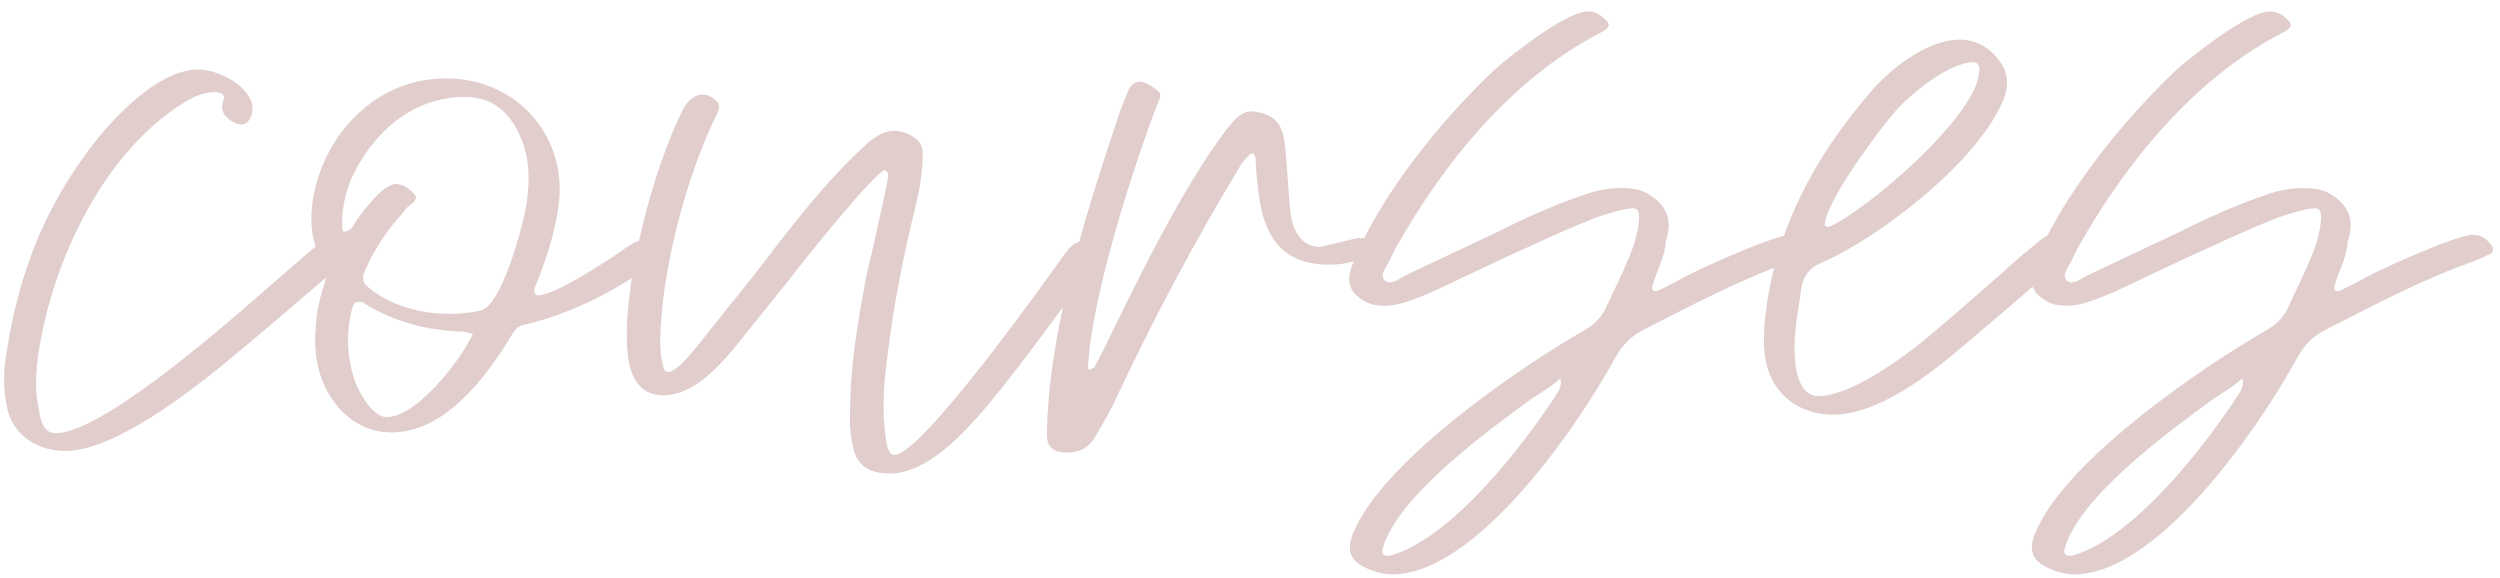 <?xml version="1.0" encoding="UTF-8"?> <svg xmlns="http://www.w3.org/2000/svg" width="186" height="43" viewBox="0 0 186 43" fill="none"> <path d="M0.486 30.131C0.846 32.351 2.766 33.551 4.866 33.551C8.526 33.551 14.286 29.051 17.106 26.711C20.166 24.191 23.106 21.611 26.166 19.031C26.346 18.851 26.526 18.671 26.646 18.491C26.766 18.371 26.766 18.251 26.766 18.131C26.586 17.591 25.986 17.231 25.326 17.231C25.026 17.231 24.666 17.351 24.366 17.591C22.626 19.031 20.886 20.591 19.146 22.091C16.386 24.491 7.506 32.231 4.146 32.231C3.186 32.231 3.006 31.211 2.886 30.431C2.646 29.351 2.646 28.211 2.766 27.011C3.606 20.111 7.386 11.651 13.506 7.751C14.346 7.211 15.066 6.851 16.086 6.851C16.446 6.911 16.806 7.031 16.626 7.451C16.326 8.291 16.746 8.651 17.226 9.011C17.466 9.131 17.646 9.251 17.886 9.251C18.066 9.251 18.186 9.251 18.366 9.131C18.726 8.771 18.786 8.351 18.786 7.931C18.606 6.371 16.206 5.171 14.766 5.171C11.586 5.171 7.926 9.251 6.246 11.651C2.826 16.391 1.146 21.371 0.366 27.071C0.246 28.151 0.306 29.171 0.486 30.131ZM23.959 19.391C24.379 19.991 24.319 20.591 24.079 21.311C23.719 22.391 23.539 23.411 23.479 24.491C23.299 26.891 23.899 28.991 25.459 30.611C26.479 31.631 27.739 32.171 29.119 32.171C33.139 32.171 36.199 28.031 38.119 24.851C38.359 24.431 38.659 24.191 39.139 24.131C42.679 23.291 45.919 21.551 48.859 19.451C49.459 19.031 49.459 18.671 48.979 18.371C48.439 18.011 48.079 17.891 47.779 17.891C47.359 17.891 47.059 18.131 46.399 18.551C45.319 19.331 41.299 21.971 40.039 21.971C39.799 21.971 39.679 21.731 39.799 21.371C40.639 19.331 41.359 17.171 41.599 14.951C42.079 9.911 38.299 5.831 33.199 5.831C30.139 5.831 27.499 7.211 25.579 9.611C23.359 12.371 22.339 16.811 23.959 19.391ZM26.119 13.331C27.679 9.911 30.679 7.211 34.579 7.211C36.319 7.211 37.579 7.991 38.479 9.671C39.439 11.471 39.499 13.511 39.079 15.671C38.839 16.991 37.279 22.871 35.719 23.111C34.939 23.291 34.159 23.351 33.379 23.351C31.219 23.351 28.879 22.691 27.259 21.251C26.959 20.951 26.959 20.591 27.139 20.171C27.739 18.791 28.519 17.531 29.539 16.331C29.719 16.091 29.959 15.911 30.139 15.611C30.439 15.191 31.339 14.891 30.739 14.351C30.319 13.931 29.899 13.691 29.479 13.691C28.459 13.691 27.019 15.731 26.479 16.451C26.359 16.691 26.239 16.931 26.059 17.051C25.939 17.171 25.699 17.231 25.579 17.231C25.519 17.231 25.459 17.051 25.459 16.991C25.399 15.731 25.639 14.531 26.119 13.331ZM26.239 22.811C26.359 22.451 26.599 22.451 26.899 22.451C27.019 22.511 27.139 22.571 27.199 22.631C29.359 23.951 31.819 24.611 34.519 24.671C34.759 24.731 34.939 24.791 35.179 24.851C34.339 26.711 31.039 31.031 28.759 31.031C27.739 31.031 26.719 29.231 26.419 28.391C25.819 26.651 25.699 24.791 26.239 22.811ZM81.552 18.191C81.132 18.011 80.832 17.951 80.592 17.951C80.052 17.951 79.692 18.251 79.152 18.971C77.772 20.951 68.532 33.851 66.552 33.851C66.192 33.851 66.012 33.431 65.892 32.531C65.592 30.431 65.772 28.271 66.072 26.111C66.492 22.631 67.212 19.091 68.052 15.611C68.412 14.171 68.652 12.791 68.652 11.411C68.712 10.331 67.392 9.731 66.492 9.731C65.892 9.731 65.292 10.031 64.572 10.631C61.512 13.391 58.992 16.691 56.472 19.991C54.912 21.971 53.292 23.951 51.732 25.931C51.372 26.351 50.292 27.671 49.752 27.671C49.572 27.671 49.452 27.611 49.392 27.431C49.092 26.471 49.092 25.451 49.152 24.431C49.392 19.571 51.132 12.911 53.352 8.471C53.472 8.171 53.592 7.871 53.412 7.631C53.052 7.271 52.692 7.031 52.272 7.031C51.732 7.031 51.132 7.451 50.772 8.231C48.672 12.431 46.632 20.111 46.632 24.911C46.632 26.831 46.872 29.411 49.392 29.411C51.432 29.411 53.292 27.491 54.552 25.991C55.992 24.191 57.492 22.331 58.932 20.531C59.652 19.571 65.172 12.671 65.832 12.671C65.832 12.671 65.892 12.671 65.952 12.731C66.012 12.791 66.072 12.911 66.072 12.971C66.072 13.271 66.012 13.571 65.952 13.871C65.472 16.091 64.992 18.311 64.452 20.531C63.852 23.831 63.252 27.131 63.252 30.491C63.192 31.451 63.252 32.411 63.492 33.371C63.792 34.751 64.872 35.231 66.192 35.231C69.012 35.231 71.772 32.171 73.452 30.191C76.392 26.651 78.972 22.931 81.732 19.271C82.152 18.731 82.092 18.431 81.552 18.191ZM77.887 32.291C77.887 33.371 78.427 33.671 79.447 33.671C80.227 33.671 80.947 33.371 81.427 32.591C81.907 31.751 82.387 30.971 82.807 30.131C85.687 23.951 88.867 17.951 92.407 12.131C92.587 11.891 92.827 11.651 93.007 11.471C93.067 11.411 93.307 11.411 93.307 11.471C93.427 11.651 93.427 11.891 93.427 12.131C93.667 15.791 94.087 19.691 98.887 19.691C99.487 19.691 100.087 19.631 100.687 19.451C101.527 19.211 102.367 19.031 103.507 18.731C102.787 18.071 102.127 17.711 101.347 17.711C101.167 17.711 100.927 17.711 100.747 17.771C99.907 17.951 99.067 18.191 98.227 18.371C96.487 18.371 96.007 16.571 95.947 15.131C95.827 13.811 95.767 12.551 95.647 11.231C95.527 9.611 95.167 8.471 93.187 8.291C92.347 8.231 91.807 8.951 91.267 9.611C87.907 14.051 84.607 20.891 82.207 25.811C81.967 26.291 81.727 26.771 81.427 27.311C81.427 27.371 81.247 27.431 81.127 27.491C81.007 27.551 80.947 27.431 80.947 27.311C81.187 22.151 84.367 12.191 86.227 7.451C86.407 7.151 86.347 6.911 86.107 6.731C85.867 6.551 85.567 6.311 85.267 6.191C85.087 6.131 84.967 6.071 84.787 6.071C84.427 6.071 84.187 6.251 83.947 6.731C83.647 7.451 83.347 8.171 83.107 8.951C80.707 16.151 78.007 24.671 77.887 32.291ZM116.071 28.211C116.191 28.451 116.131 28.751 115.951 29.111C113.491 32.951 108.091 40.031 103.411 41.351H103.231C102.931 41.351 102.751 41.111 102.871 40.811C103.951 36.911 110.851 31.931 113.971 29.651C114.691 29.171 115.471 28.751 116.131 28.091L116.071 28.211ZM116.071 28.211C116.071 28.151 116.071 28.151 116.071 28.151V28.211ZM123.931 17.951C124.531 16.211 123.871 15.071 122.371 14.291C121.831 14.051 121.231 13.991 120.631 13.991C119.671 13.991 118.711 14.171 117.751 14.531C115.471 15.311 113.371 16.271 111.211 17.351L104.731 20.411C104.311 20.591 103.831 21.011 103.351 21.011C103.231 21.011 103.111 20.951 102.991 20.831C102.631 20.411 103.231 19.751 103.471 19.211C103.591 18.911 103.771 18.611 103.891 18.371C107.431 12.071 112.531 5.831 119.011 2.471C119.851 2.051 119.851 1.811 119.371 1.391C119.011 1.031 118.591 0.851 118.111 0.851C116.551 0.851 112.351 4.151 111.211 5.171C107.311 8.831 102.391 14.831 100.531 19.931C100.171 21.011 100.471 21.731 101.311 22.271C101.791 22.631 102.391 22.751 103.051 22.751C104.191 22.751 105.511 22.151 106.531 21.731C108.991 20.591 111.391 19.391 113.851 18.311C115.531 17.531 117.151 16.811 118.831 16.151C119.371 15.971 120.871 15.491 121.471 15.491C121.831 15.491 121.951 15.731 121.951 16.211C121.891 17.231 121.591 18.251 121.171 19.211C120.691 20.411 120.091 21.551 119.551 22.751C119.191 23.591 118.651 24.131 117.811 24.611C113.011 27.371 103.291 34.031 100.831 39.311C100.111 40.811 100.351 41.651 101.611 42.251C102.271 42.551 102.931 42.731 103.591 42.731C109.771 42.731 117.271 31.931 120.151 26.651C120.691 25.691 121.351 24.971 122.371 24.491C125.911 22.691 129.391 20.831 133.111 19.511C133.591 19.331 134.011 19.151 134.491 18.911C134.731 18.791 134.791 18.551 134.671 18.311C134.251 17.711 133.831 17.471 133.231 17.471C132.031 17.471 126.451 19.991 125.251 20.651C124.951 20.831 123.391 21.671 123.151 21.671C122.971 21.671 122.851 21.431 122.971 21.191C123.271 20.111 123.871 19.151 123.931 17.951ZM131.392 26.951C131.932 29.411 133.912 30.851 136.372 30.851C139.672 30.851 143.452 27.971 145.912 25.871C148.612 23.591 151.252 21.311 153.892 19.031C154.012 18.911 154.132 18.731 154.252 18.551C153.952 18.071 153.292 17.471 152.632 17.471C152.392 17.471 152.152 17.591 151.912 17.771C150.892 18.611 149.932 19.391 148.972 20.291C146.992 22.031 144.952 23.831 142.912 25.511C141.172 26.891 137.572 29.471 135.292 29.471C133.972 29.471 133.612 27.791 133.552 26.771C133.372 24.971 133.792 23.171 134.032 21.371C134.212 20.471 134.632 19.931 135.472 19.571C139.792 17.711 147.232 12.011 149.092 7.331C149.452 6.371 149.392 5.471 148.912 4.751C148.132 3.551 147.052 2.951 145.792 2.951C143.512 2.951 140.872 4.931 139.372 6.611C134.752 11.891 131.812 17.711 131.272 24.251C131.212 25.151 131.212 26.111 131.392 26.951ZM135.772 16.631C135.952 14.831 139.792 9.671 141.052 8.231C142.192 6.971 145.012 4.631 146.812 4.631C147.172 4.631 147.352 4.931 147.232 5.471C146.932 8.771 138.712 15.791 136.072 16.871H135.952C135.832 16.871 135.712 16.751 135.772 16.631ZM166.813 28.211C166.933 28.451 166.873 28.751 166.693 29.111C164.233 32.951 158.833 40.031 154.153 41.351H153.973C153.673 41.351 153.493 41.111 153.613 40.811C154.693 36.911 161.593 31.931 164.713 29.651C165.433 29.171 166.213 28.751 166.873 28.091L166.813 28.211ZM166.813 28.211C166.813 28.151 166.813 28.151 166.813 28.151V28.211ZM174.673 17.951C175.273 16.211 174.613 15.071 173.113 14.291C172.573 14.051 171.973 13.991 171.373 13.991C170.413 13.991 169.453 14.171 168.493 14.531C166.213 15.311 164.113 16.271 161.953 17.351L155.473 20.411C155.053 20.591 154.573 21.011 154.093 21.011C153.973 21.011 153.853 20.951 153.733 20.831C153.373 20.411 153.973 19.751 154.213 19.211C154.333 18.911 154.513 18.611 154.633 18.371C158.173 12.071 163.273 5.831 169.753 2.471C170.593 2.051 170.593 1.811 170.113 1.391C169.753 1.031 169.333 0.851 168.853 0.851C167.293 0.851 163.093 4.151 161.953 5.171C158.053 8.831 153.133 14.831 151.273 19.931C150.913 21.011 151.213 21.731 152.053 22.271C152.533 22.631 153.133 22.751 153.793 22.751C154.933 22.751 156.253 22.151 157.273 21.731C159.733 20.591 162.133 19.391 164.593 18.311C166.273 17.531 167.893 16.811 169.573 16.151C170.113 15.971 171.613 15.491 172.213 15.491C172.573 15.491 172.693 15.731 172.693 16.211C172.633 17.231 172.333 18.251 171.913 19.211C171.433 20.411 170.833 21.551 170.293 22.751C169.933 23.591 169.393 24.131 168.553 24.611C163.753 27.371 154.033 34.031 151.573 39.311C150.853 40.811 151.093 41.651 152.353 42.251C153.013 42.551 153.673 42.731 154.333 42.731C160.513 42.731 168.013 31.931 170.893 26.651C171.433 25.691 172.093 24.971 173.113 24.491C176.653 22.691 180.133 20.831 183.853 19.511C184.333 19.331 184.753 19.151 185.233 18.911C185.473 18.791 185.533 18.551 185.413 18.311C184.993 17.711 184.573 17.471 183.973 17.471C182.773 17.471 177.193 19.991 175.993 20.651C175.693 20.831 174.133 21.671 173.893 21.671C173.713 21.671 173.593 21.431 173.713 21.191C174.013 20.111 174.613 19.151 174.673 17.951Z" fill="#C29C9B" fill-opacity="0.5"></path> </svg> 